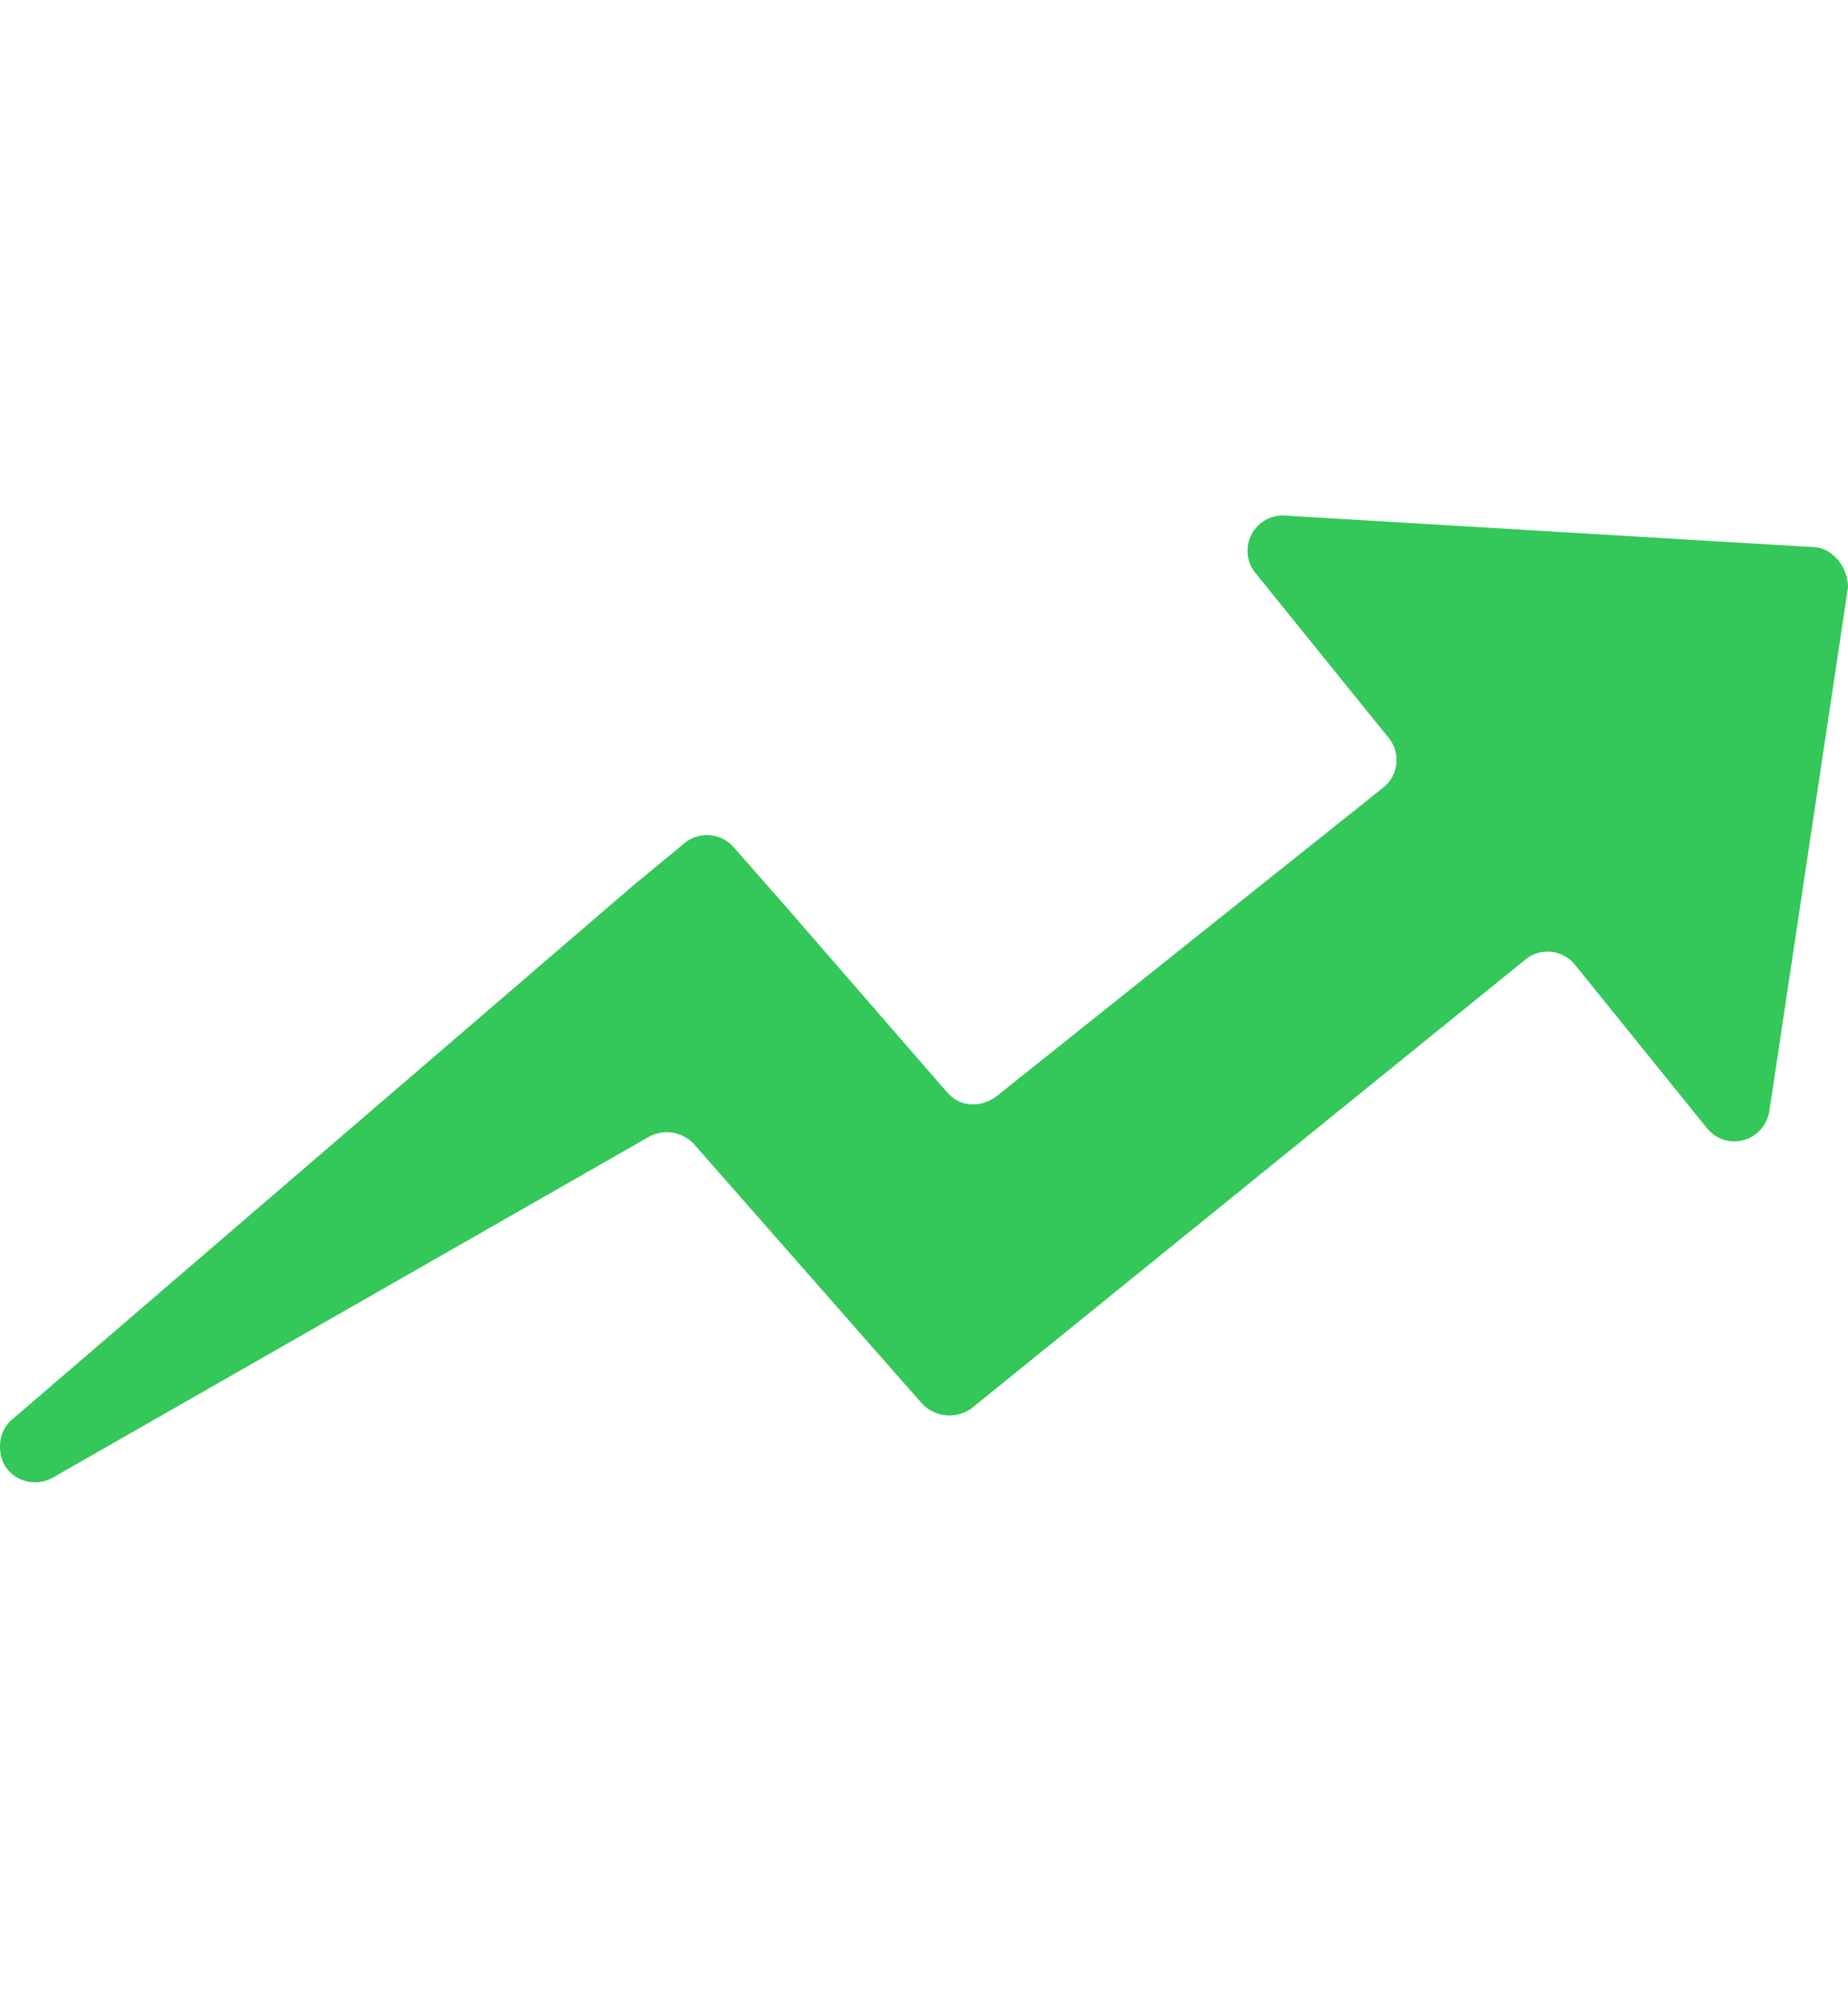 <svg xmlns="http://www.w3.org/2000/svg" width="24" height="26" fill="none"><path fill="#34C759" d="m23.534 7.1-6.841-.408a.458.458 0 0 0-.379.757l1.718 2.125a.456.456 0 0 1-.058.64l-5.037 4.018c-.203.145-.465.145-.64-.058l-2.125-2.446-.64-.728a.461.461 0 0 0-.641-.058l-.67.553-8.064 6.929c-.174.146-.204.408-.087.611a.466.466 0 0 0 .611.146l7.744-4.425a.482.482 0 0 1 .582.087l2.33 2.65.64.727a.49.49 0 0 0 .64.059l.757-.612 6.434-5.211a.456.456 0 0 1 .64.058l1.718 2.126c.262.32.757.174.815-.233L24 7.623c0-.262-.204-.524-.466-.524z"/></svg>